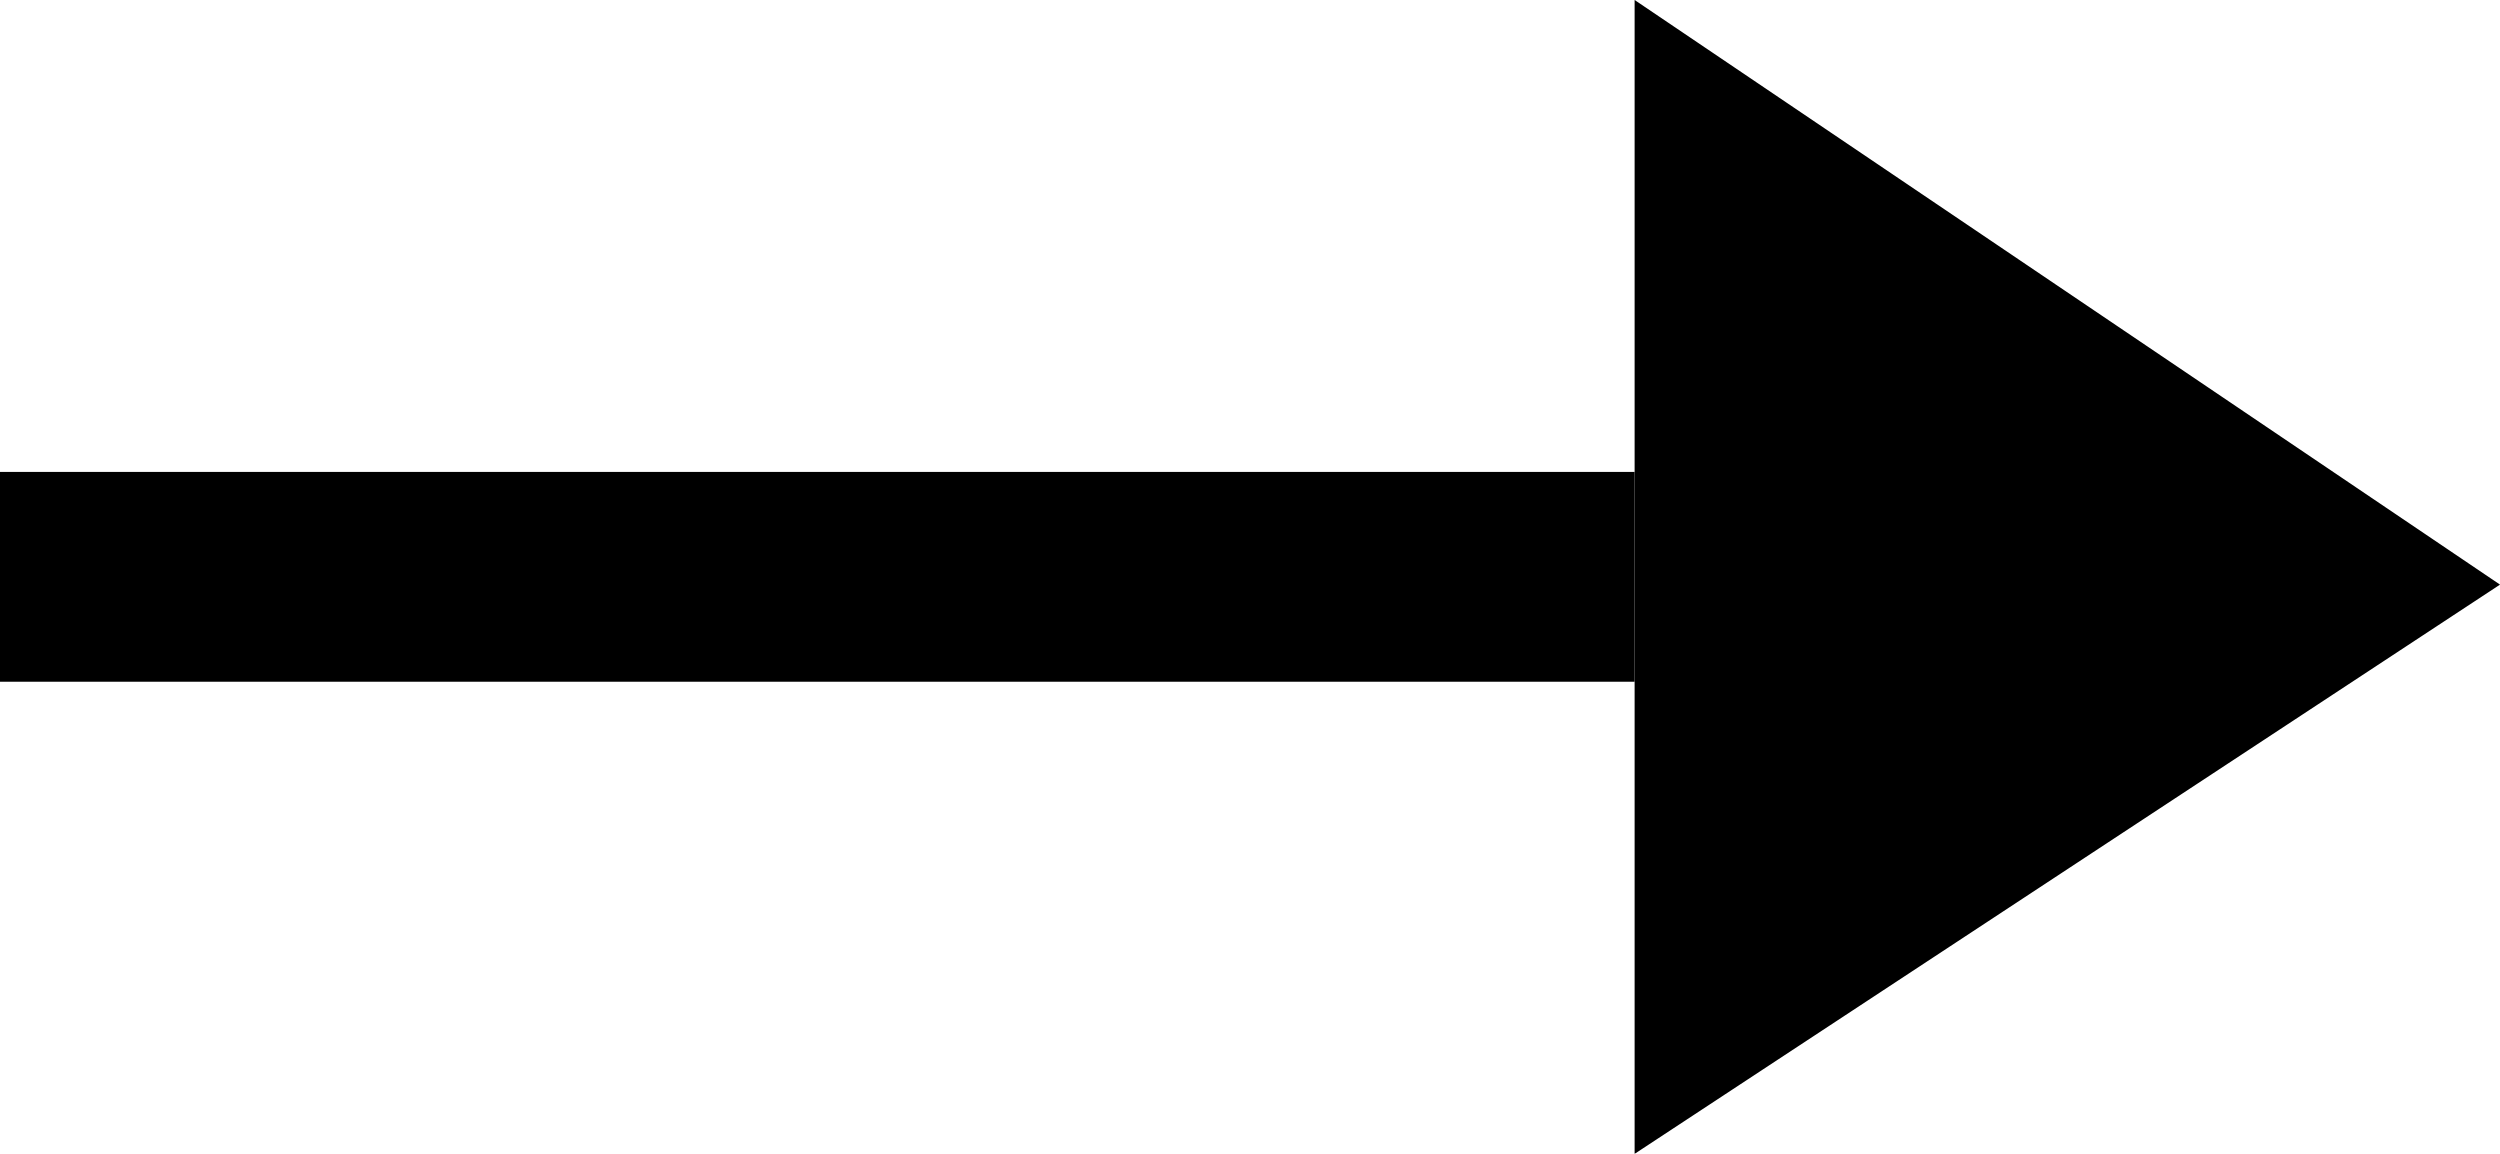 <?xml version="1.0" encoding="UTF-8"?>
<svg width="26px" height="12px" viewBox="0 0 26 12" version="1.1" xmlns="http://www.w3.org/2000/svg" xmlns:xlink="http://www.w3.org/1999/xlink">
    <title>right</title>
    <defs>
        <filter id="filter-1">
            <feColorMatrix in="SourceGraphic" type="matrix" values="0 0 0 0 0.8 0 0 0 0 0.8 0 0 0 0 0.8 0 0 0 1 0"></feColorMatrix>
        </filter>
    </defs>
    <g id="芬香官网网页端" stroke="none" stroke-width="1" fill="none" fill-rule="evenodd">
        <g id="芬香官网-下滑状态" transform="translate(-1513, -2976)">
            <g id="sy/mk5" transform="translate(-134, 2653)">
                <g id="点击状态" transform="translate(504, 305)">
                    <g id="right" transform="translate(1156, 24) scale(-1, 1) translate(-1156, -24) translate(1132, 0)" filter="url(#filter-1)">
                        <g transform="translate(24, 24) rotate(-180) translate(-24, -24) translate(11, 18)">
                            <polygon id="路径" fill="#000000" fill-rule="nonzero" points="0 4.91 17 4.91 17 7.092 0 7.092 5.13027317e-10 4.91"></polygon>
                            <polygon id="路径" fill="#000000" fill-rule="nonzero" points="17 1.60564406e-15 26 5.92 17 12 17 0"></polygon>
                        </g>
                    </g>
                </g>
            </g>
        </g>
    </g>
</svg>